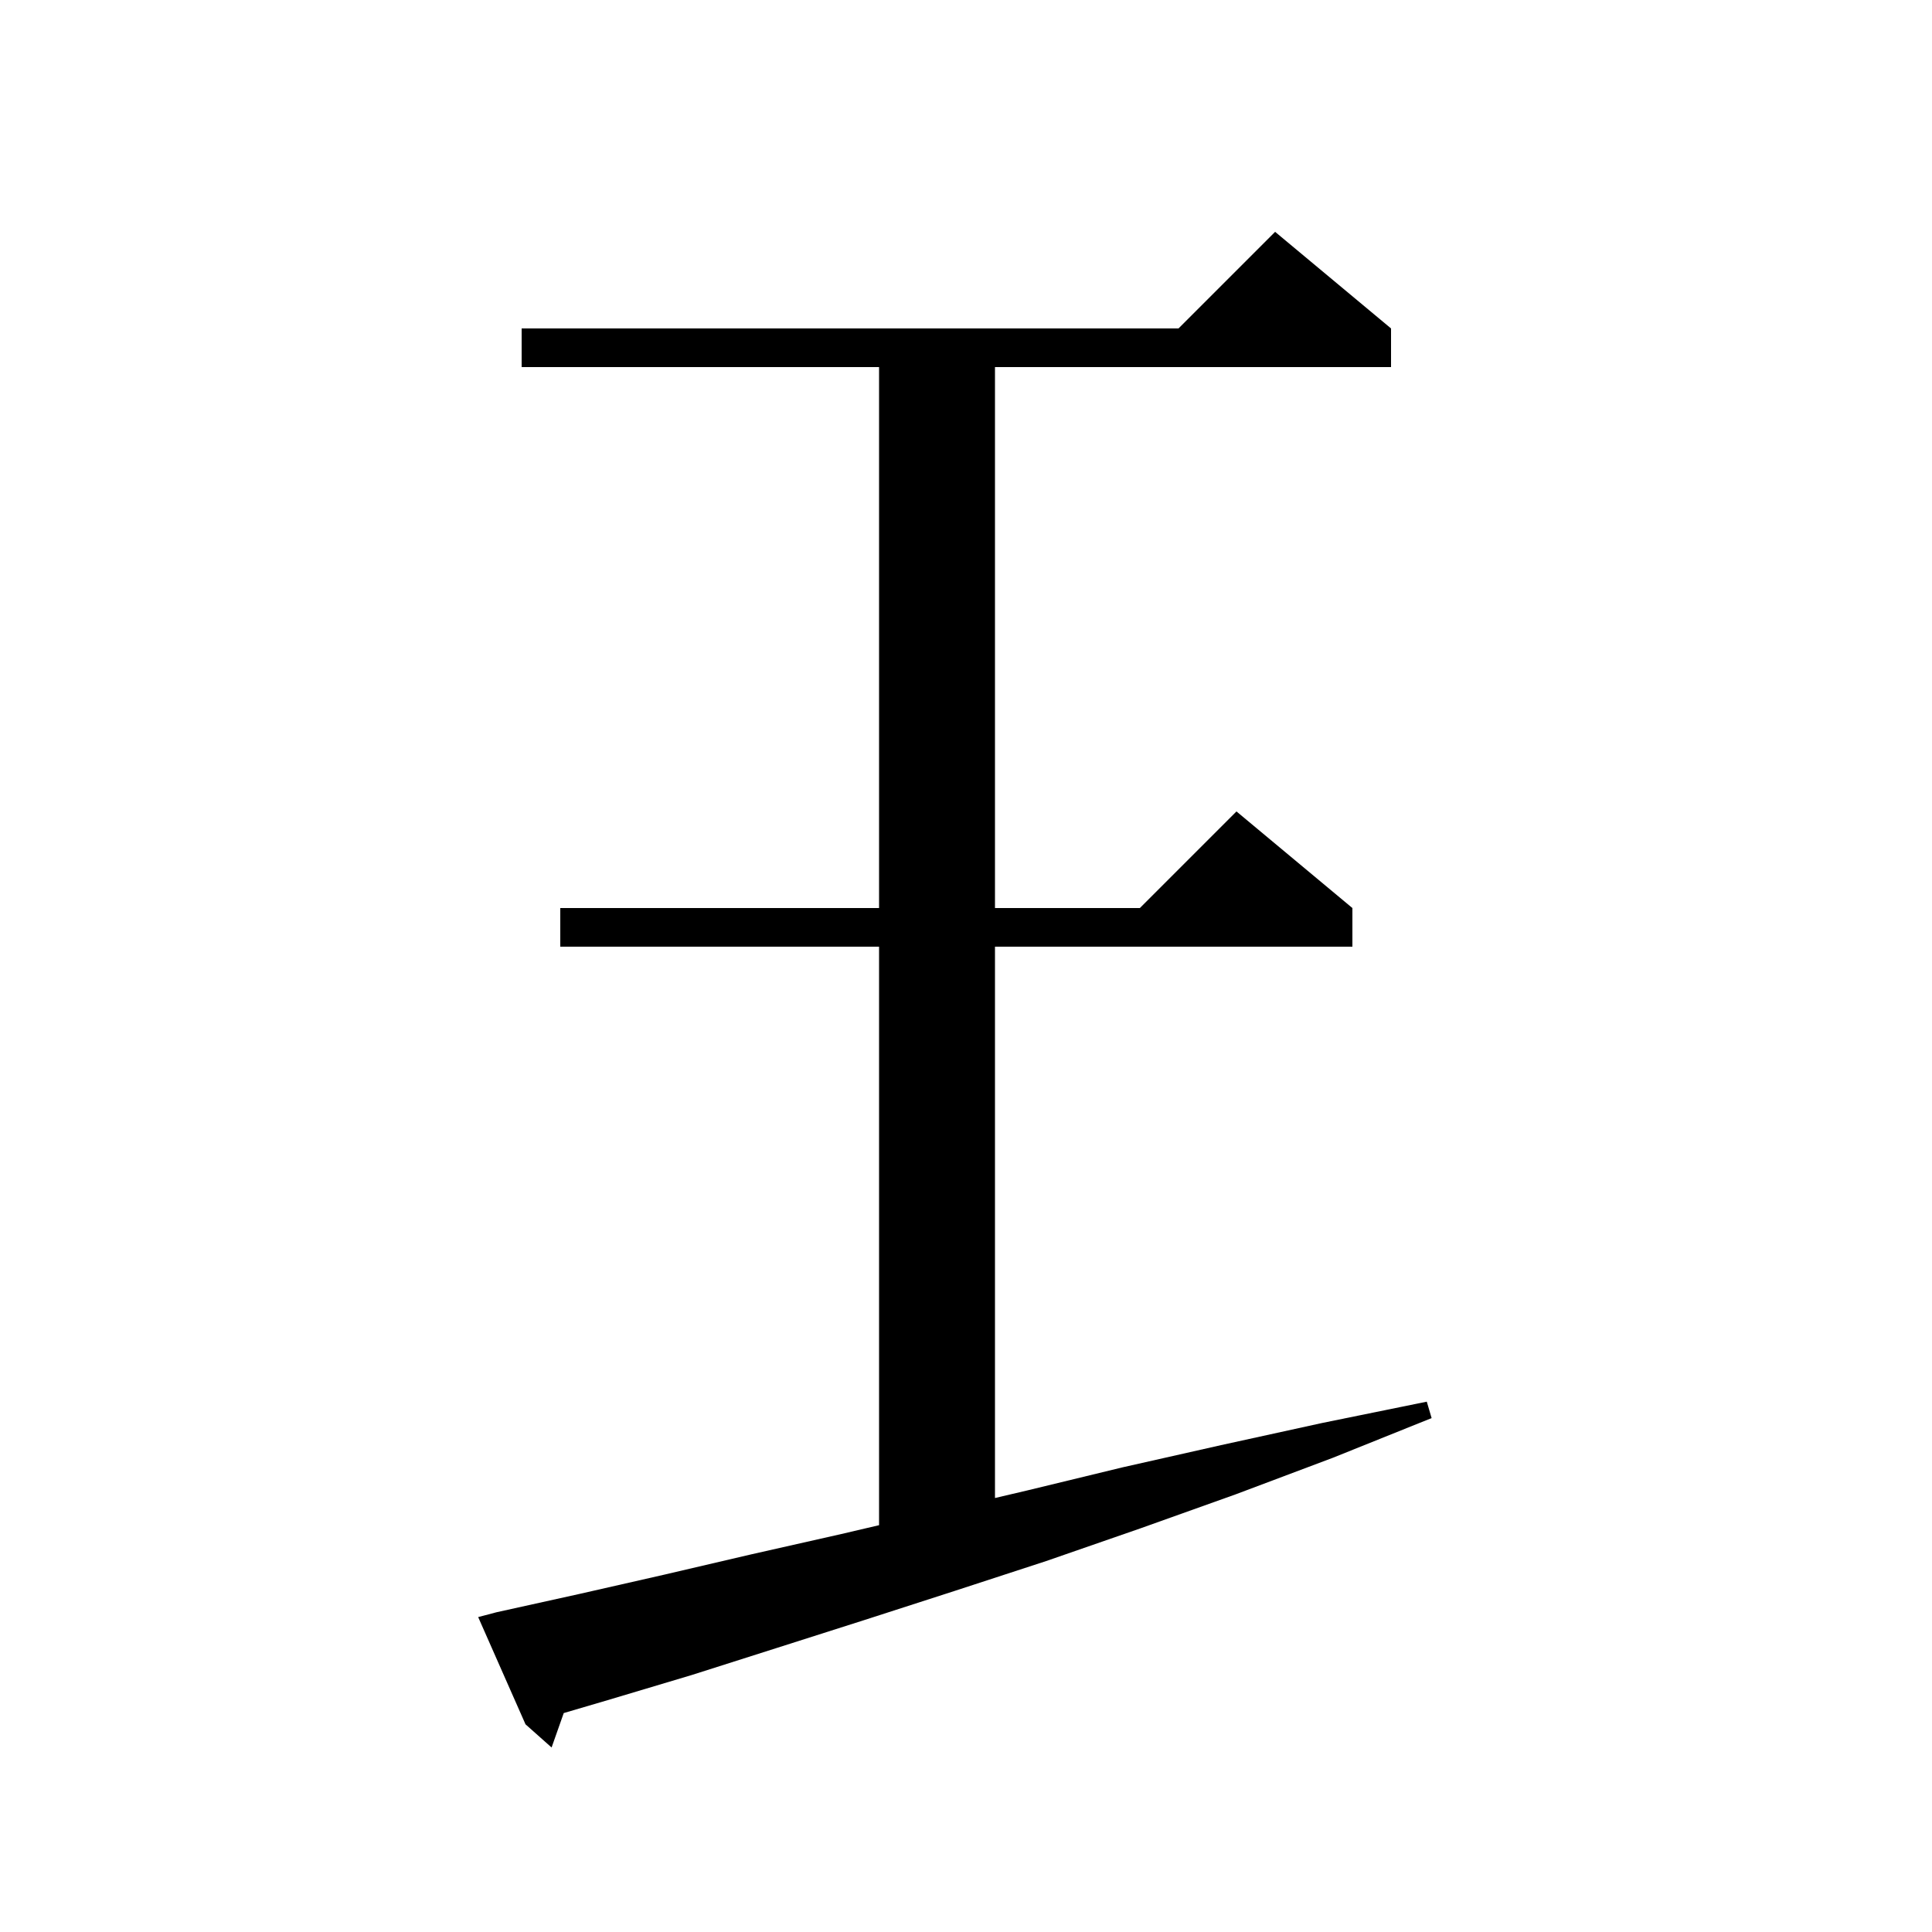 <svg xmlns="http://www.w3.org/2000/svg" xmlns:xlink="http://www.w3.org/1999/xlink" version="1.1" baseProfile="full" viewBox="0 0 200 200" width="200" height="200">
<g fill="black">
<path d="M 51.4 166.9 L 60.0 165.0 L 68.8 163.0 L 77.8 160.9 L 87.1 158.8 L 91.0 157.887 L 91.0 98.0 L 58.0 98.0 L 58.0 94.0 L 91.0 94.0 L 91.0 38.0 L 54.0 38.0 L 54.0 34.0 L 122.0 34.0 L 132.0 24.0 L 144.0 34.0 L 144.0 38.0 L 103.0 38.0 L 103.0 94.0 L 118.0 94.0 L 128.0 84.0 L 140.0 94.0 L 140.0 98.0 L 103.0 98.0 L 103.0 155.074 L 106.3 154.3 L 116.2 151.9 L 126.4 149.6 L 136.9 147.3 L 147.7 145.1 L 148.2 146.8 L 138.0 150.9 L 127.9 154.7 L 118.1 158.2 L 108.3 161.6 L 98.8 164.7 L 89.5 167.7 L 80.4 170.6 L 71.6 173.4 L 62.9 176.0 L 58.358 177.336 L 57.1 180.9 L 54.4 178.5 L 49.5 167.4 Z " />
</g>
</svg>
